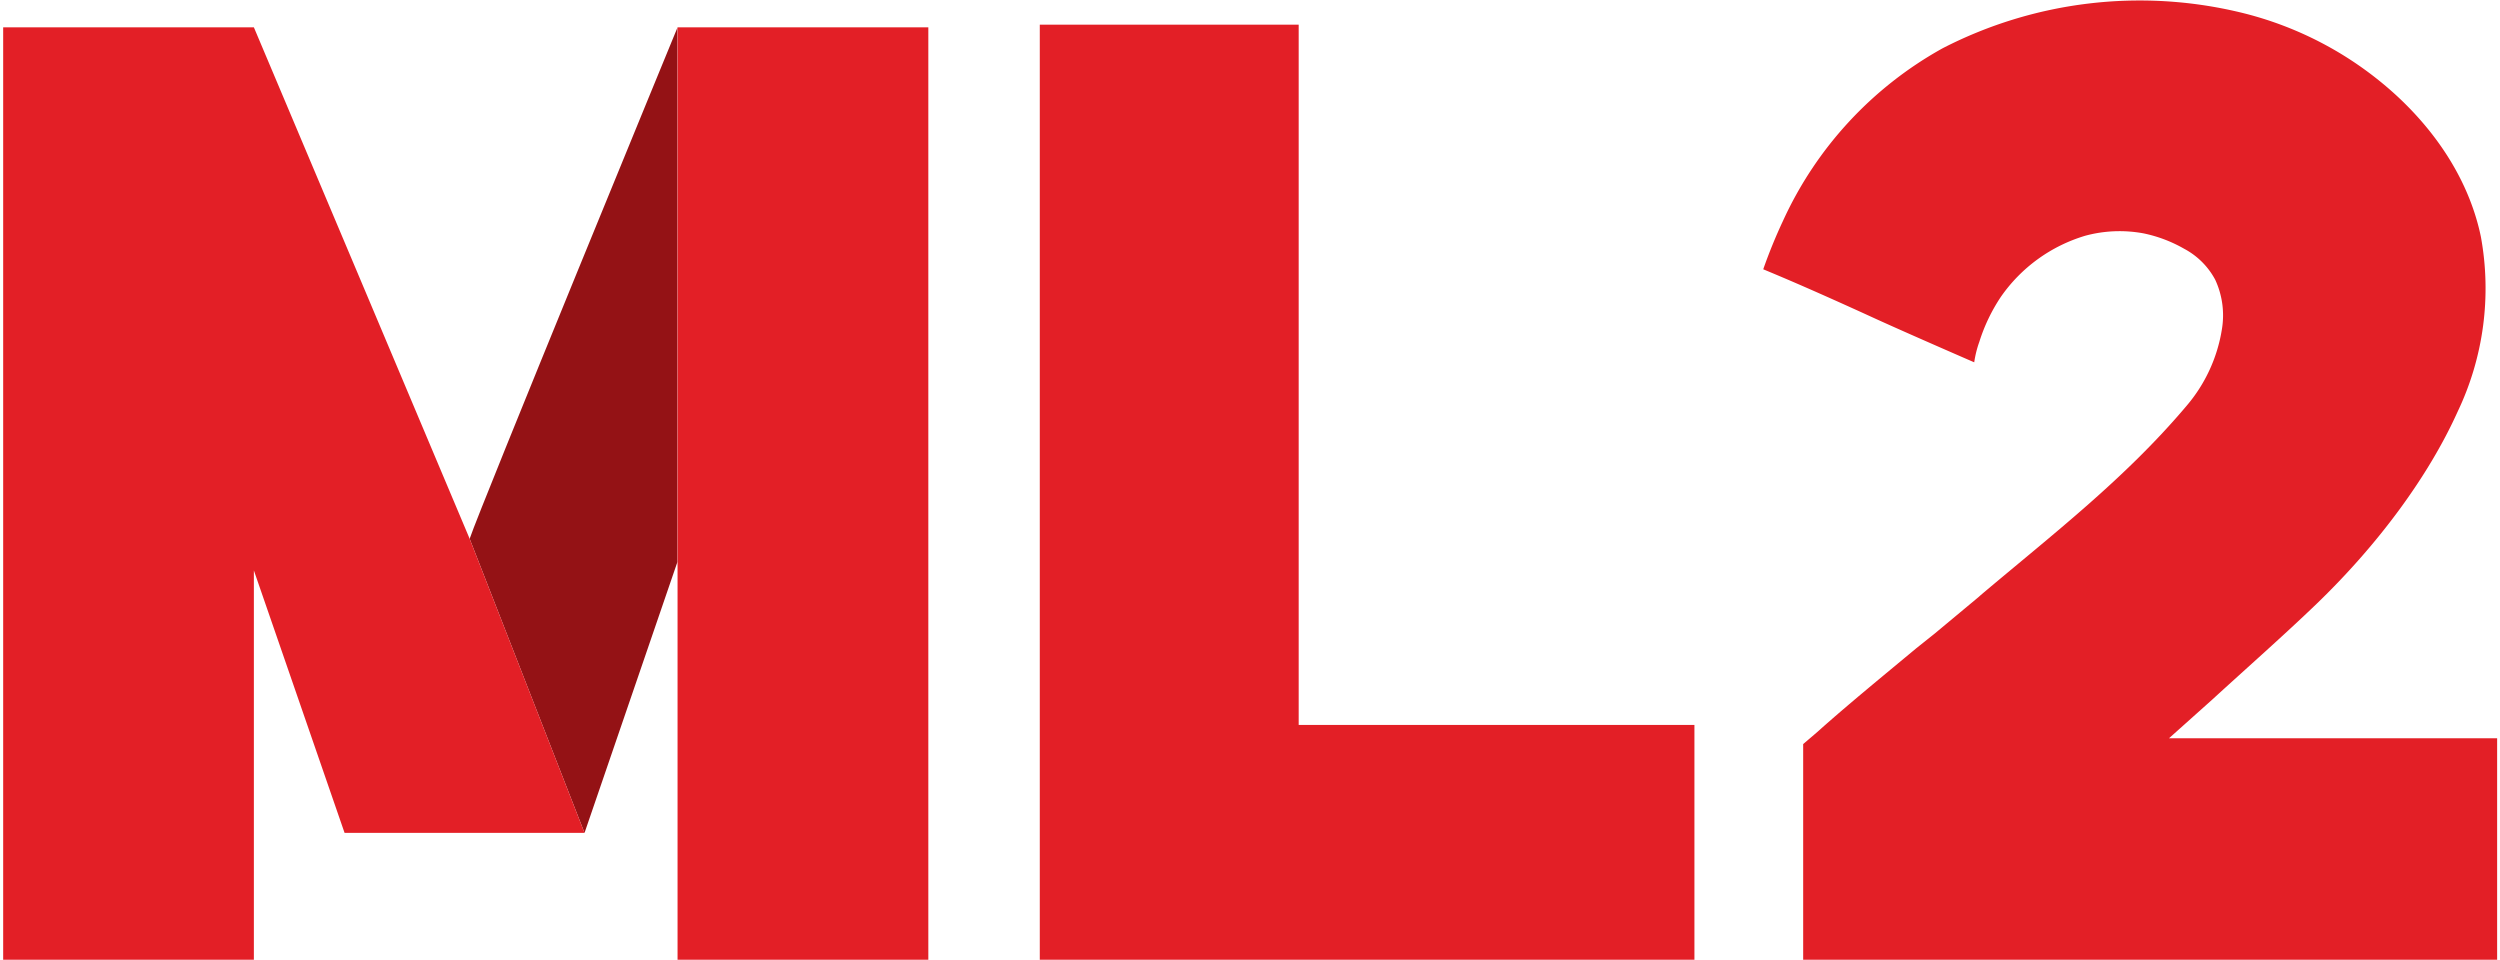 <svg id="Layer_1" data-name="Layer 1" xmlns="http://www.w3.org/2000/svg" viewBox="0 0 323 124"><defs><style>.cls-1{fill:#941215;}.cls-2{fill:#e31f26;}</style></defs><g id="Layer_2" data-name="Layer 2"><g id="Layer_1-2" data-name="Layer 1-2"><path class="cls-1" d="M87.54,3.53S62,65.62,60.68,69.61l14.84,38,12-35V3.53Z"/><polygon class="cls-2" points="87.54 3.53 87.54 72.59 87.54 81.54 87.54 124 91.86 124 119.94 124 119.94 3.53 87.54 3.53"/><path class="cls-2" d="M60.68,69.61C60.55,69.25,32.8,3.53,32.8,3.53H.41V124H32.8V73.7l11.72,33.91h31S60.68,69.59,60.68,69.61Z"/><path class="cls-2" d="M242.36,41.2c4.59,2.09,12.71,5.61,12.71,5.61a13.52,13.52,0,0,1,.66-2.65,22.69,22.69,0,0,1,2.77-5.79,20.37,20.37,0,0,1,10.94-7.92,17,17,0,0,1,7.5-.3,17.82,17.82,0,0,1,5.27,2,9.7,9.7,0,0,1,4,4,10.94,10.94,0,0,1,.85,6.45,20.07,20.07,0,0,1-4.57,9.85c-7.88,9.34-17.2,16.52-26.56,24.42l-.29.26-5.68,4.73-2.38,1.9c-4.38,3.64-8.6,7.1-12.21,10.3-.66.61-1.89,1.63-1.89,1.64l-.51.43V124h89.66V95.38H280.24l5.59-5c4.37-4,9.38-8.42,13.48-12.37,8-7.71,14.48-16.53,18.22-24.83a37,37,0,0,0,3-22.59c-1.34-6.47-5-12.7-10.64-18a45.53,45.53,0,0,0-20.49-11A55.63,55.63,0,0,0,251,6.23a48.55,48.55,0,0,0-20.63,22.29,67,67,0,0,0-2.56,6.27l1.22.51C233.09,37,237.8,39.11,242.36,41.2Z"/><polygon class="cls-2" points="218.92 93.66 210.15 93.66 167.79 93.66 167.79 3.19 134.34 3.19 134.34 124 167.79 124 210.15 124 218.92 124 218.92 93.66"/></g></g></svg>